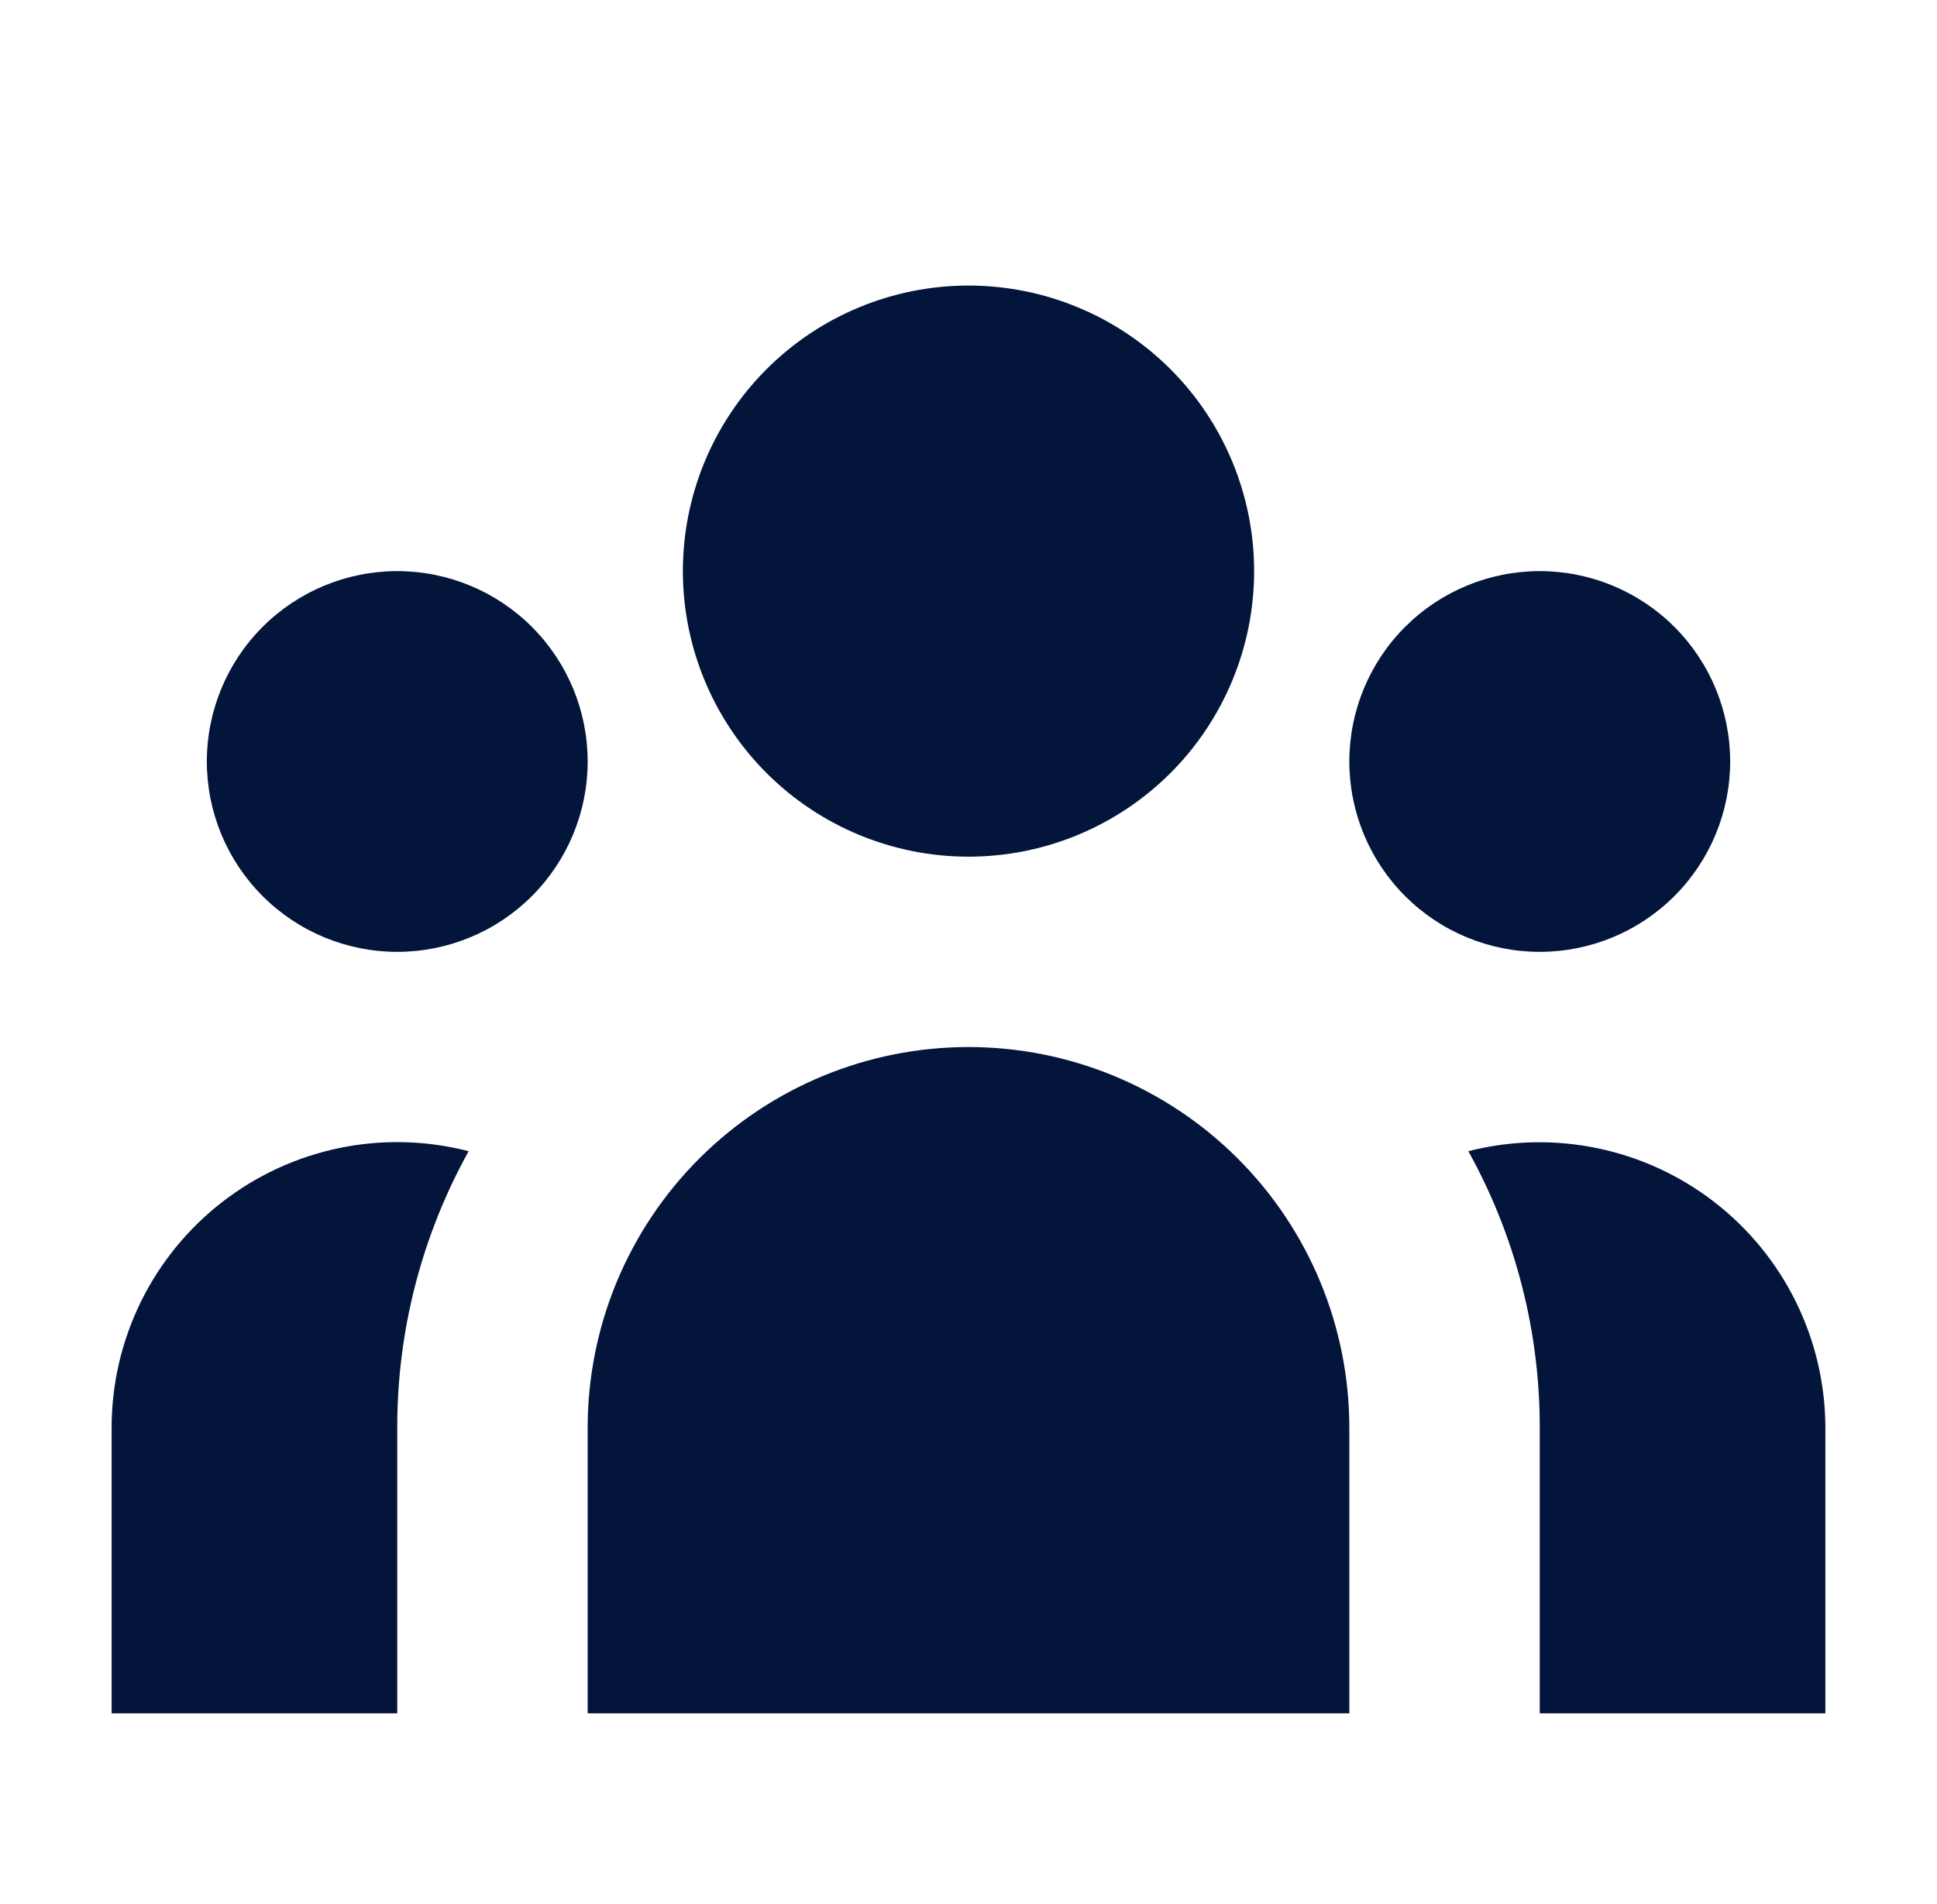 <svg width="59" height="58" viewBox="0 0 59 58" fill="none" xmlns="http://www.w3.org/2000/svg">
<path d="M38.2 17.4C38.2 19.707 37.283 21.92 35.652 23.552C34.02 25.183 31.807 26.1 29.5 26.1C27.193 26.1 24.98 25.183 23.348 23.552C21.717 21.92 20.8 19.707 20.8 17.4C20.8 15.093 21.717 12.88 23.348 11.248C24.98 9.617 27.193 8.7 29.5 8.7C31.807 8.7 34.02 9.617 35.652 11.248C37.283 12.88 38.2 15.093 38.2 17.4ZM52.7 23.2C52.7 24.738 52.089 26.213 51.001 27.301C49.913 28.389 48.438 29 46.9 29C45.362 29 43.886 28.389 42.799 27.301C41.711 26.213 41.1 24.738 41.1 23.2C41.1 21.662 41.711 20.186 42.799 19.099C43.886 18.011 45.362 17.4 46.9 17.4C48.438 17.4 49.913 18.011 51.001 19.099C52.089 20.186 52.7 21.662 52.7 23.2ZM41.1 43.5C41.1 40.423 39.878 37.473 37.703 35.298C35.527 33.122 32.577 31.9 29.5 31.9C26.424 31.9 23.473 33.122 21.298 35.298C19.122 37.473 17.9 40.423 17.9 43.5V52.2H41.1V43.5ZM17.9 23.2C17.9 24.738 17.289 26.213 16.201 27.301C15.114 28.389 13.638 29 12.1 29C10.562 29 9.087 28.389 7.999 27.301C6.911 26.213 6.3 24.738 6.3 23.2C6.3 21.662 6.911 20.186 7.999 19.099C9.087 18.011 10.562 17.4 12.1 17.4C13.638 17.4 15.114 18.011 16.201 19.099C17.289 20.186 17.9 21.662 17.9 23.2ZM46.9 52.2V43.5C46.904 40.551 46.156 37.651 44.725 35.073C46.011 34.744 47.355 34.712 48.654 34.982C49.954 35.251 51.175 35.814 52.224 36.627C53.273 37.44 54.122 38.481 54.707 39.673C55.292 40.864 55.598 42.173 55.6 43.5V52.2H46.9ZM14.275 35.073C12.845 37.651 12.096 40.551 12.1 43.5V52.2H3.4V43.5C3.399 42.172 3.703 40.861 4.287 39.669C4.872 38.476 5.721 37.433 6.771 36.62C7.821 35.806 9.043 35.244 10.344 34.975C11.644 34.707 12.989 34.741 14.275 35.073Z" fill="#03153B"/>
</svg>
